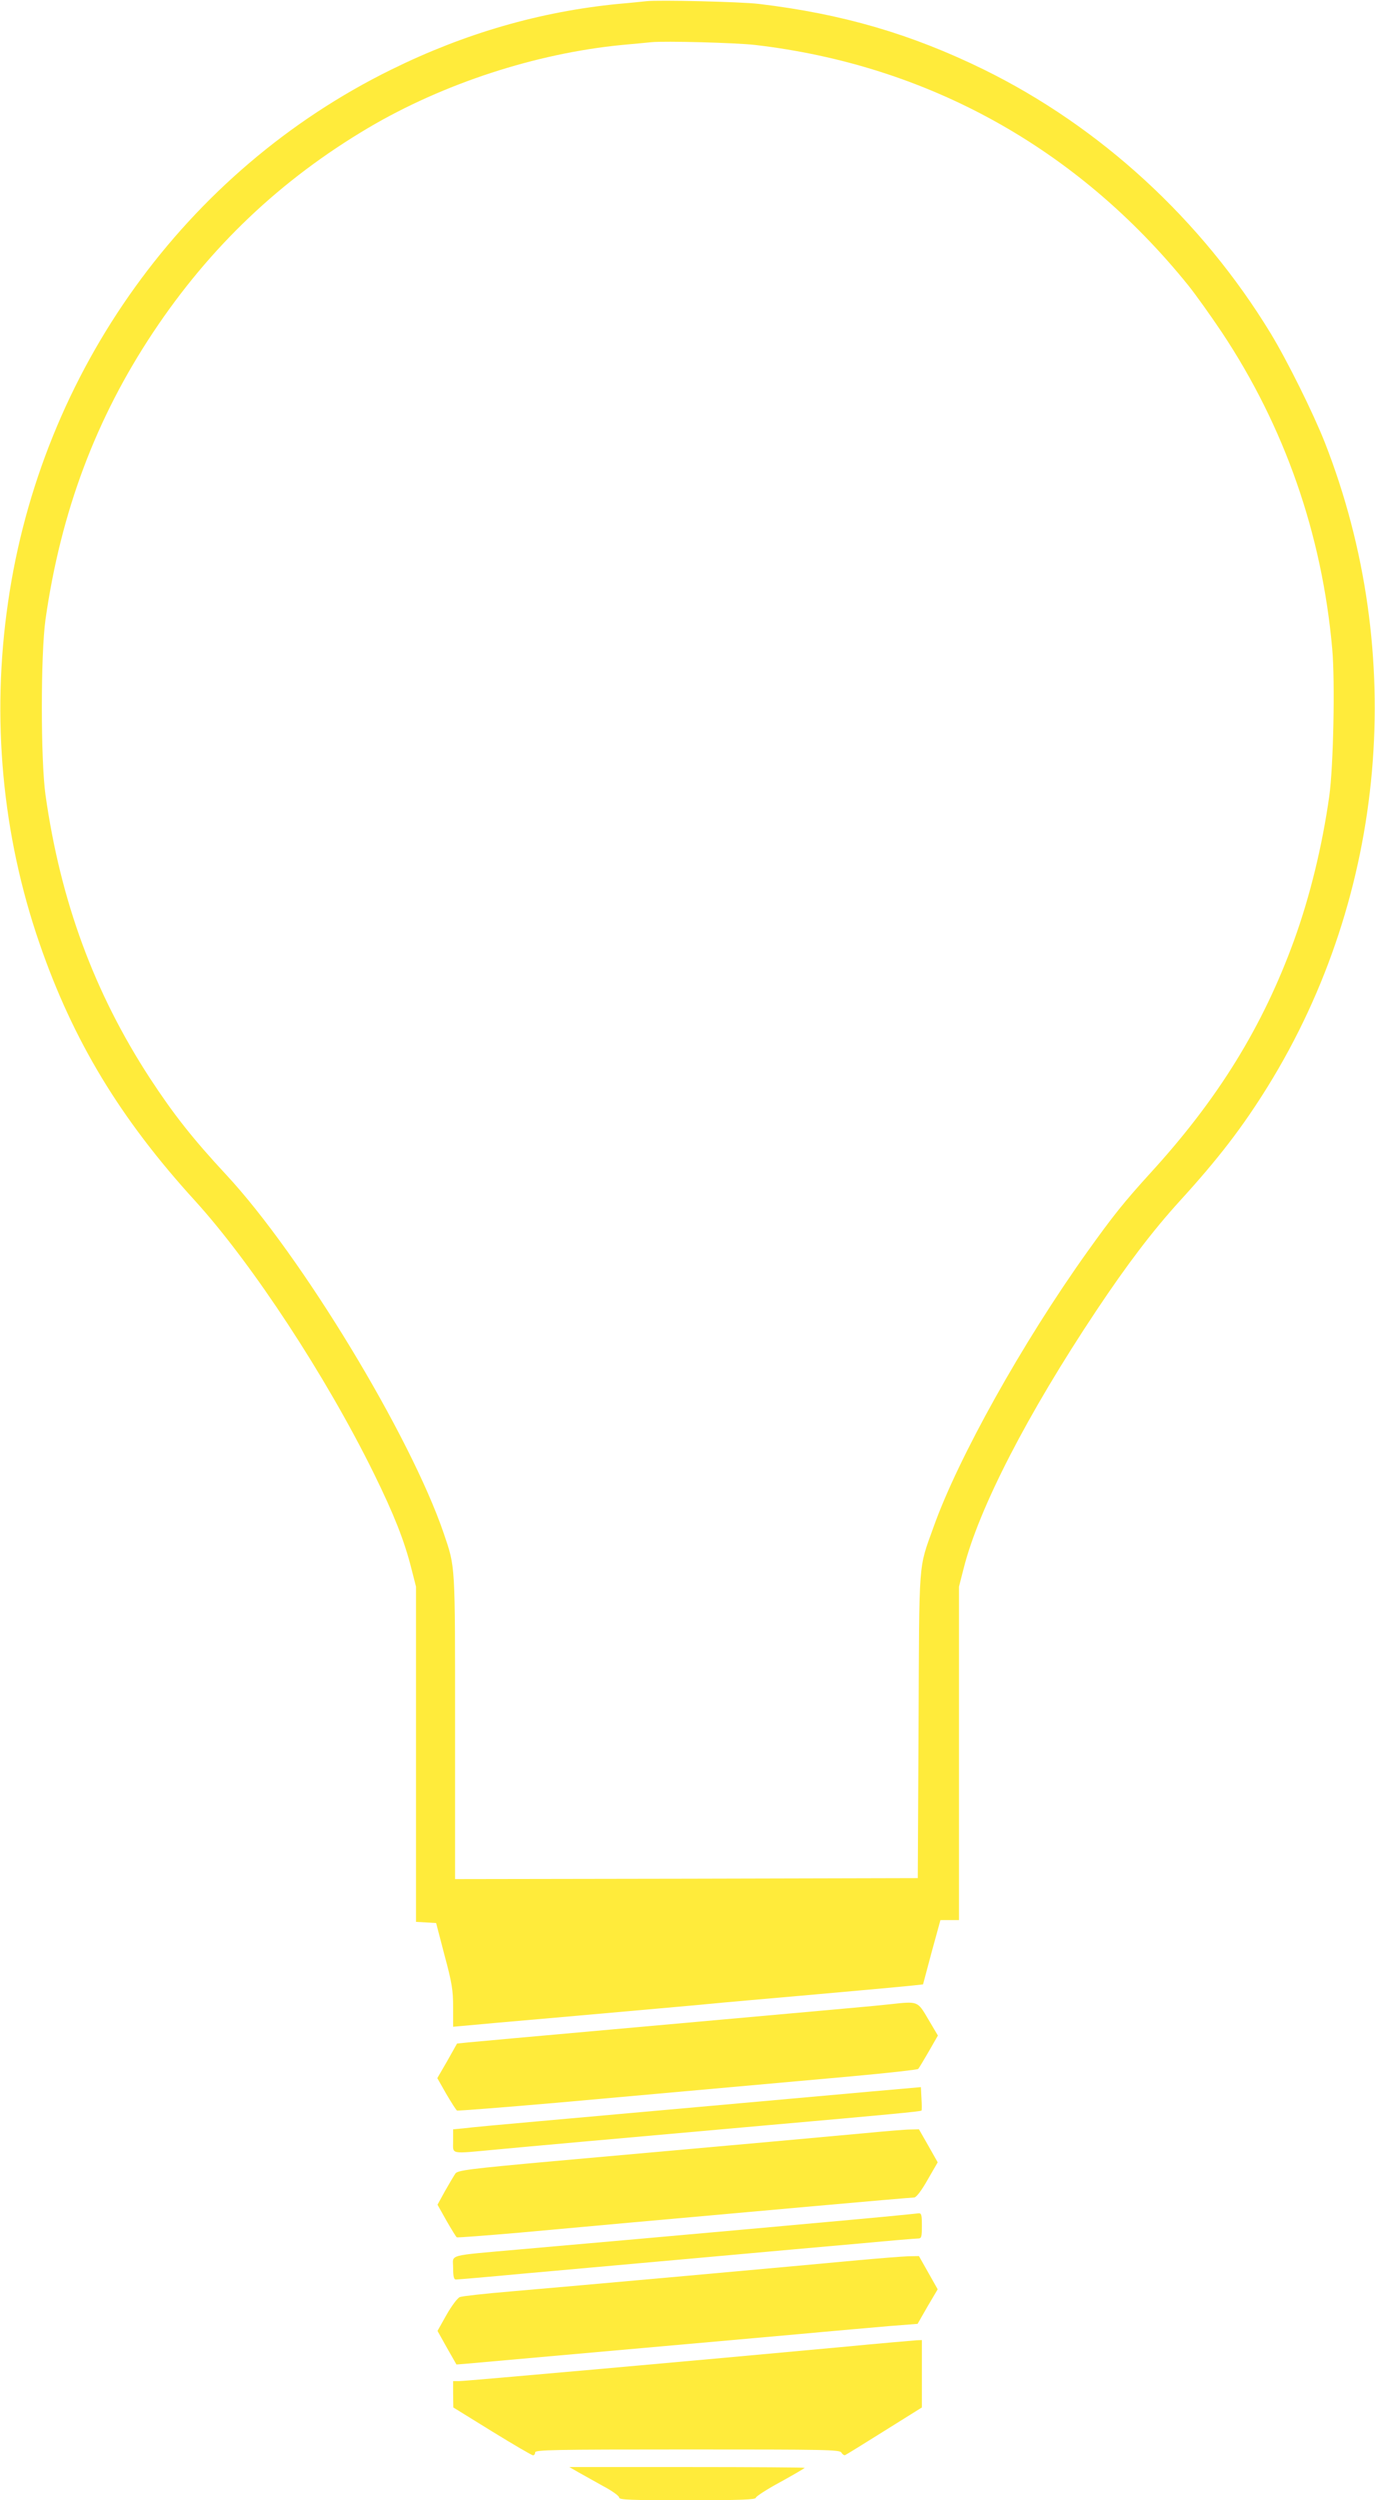 <?xml version="1.0" standalone="no"?>
<!DOCTYPE svg PUBLIC "-//W3C//DTD SVG 20010904//EN"
 "http://www.w3.org/TR/2001/REC-SVG-20010904/DTD/svg10.dtd">
<svg version="1.0" xmlns="http://www.w3.org/2000/svg"
 width="704pt" height="1280pt" viewBox="0 0 704 1280"
 preserveAspectRatio="xMidYMid meet">
<g transform="translate(0,1280) scale(0.1,-0.1)"
fill="#ffeb3b" stroke="none">
<path d="M3310 12794 c-19 -2 -84 -9 -144 -14 -399 -39 -785 -150 -1162 -336
-1054 -518 -1793 -1545 -1963 -2729 -86 -592 -30 -1190 161 -1744 172 -499
413 -898 798 -1320 293 -323 670 -898 915 -1396 103 -210 155 -342 191 -484
l24 -94 0 -858 0 -858 52 -3 51 -3 43 -165 c38 -141 44 -179 44 -265 l0 -101
33 3 c17 2 286 26 597 53 311 28 612 54 670 60 58 6 310 28 560 50 250 22 476
43 501 46 l45 5 44 165 45 164 47 0 48 0 0 854 0 853 24 94 c78 308 326 789
679 1319 158 237 288 408 427 561 199 218 323 380 453 590 606 981 714 2212
290 3294 -60 152 -192 418 -277 558 -354 582 -872 1058 -1471 1352 -370 181
-722 284 -1150 335 -92 11 -512 21 -575 14z m555 -224 c884 -103 1652 -528
2219 -1231 37 -46 114 -154 171 -239 322 -484 514 -1034 566 -1622 15 -167 6
-602 -15 -753 -36 -256 -99 -514 -180 -738 -160 -441 -388 -811 -732 -1188
-141 -155 -195 -223 -328 -409 -330 -462 -661 -1055 -786 -1407 -79 -221 -73
-148 -77 -1018 l-4 -780 -1184 -3 -1185 -2 0 779 c0 848 2 813 -58 991 -171
501 -730 1423 -1113 1835 -172 185 -271 311 -392 496 -285 438 -457 905 -534
1449 -25 178 -25 720 0 899 79 553 258 1029 552 1471 291 437 651 779 1100
1045 384 227 858 382 1301 425 60 5 127 12 149 14 68 7 435 -3 530 -14z"/>
<path d="M4555 2539 c-81 -9 -210 -20 -1425 -129 -371 -33 -701 -63 -732 -66
l-58 -6 -50 -89 -51 -88 46 -81 c26 -44 50 -82 55 -85 4 -2 234 16 511 40 592
53 1040 93 1506 135 186 17 340 34 344 38 4 4 28 44 54 89 l47 82 -49 83 c-56
95 -51 93 -198 77z"/>
<path d="M4465 2093 c-137 -12 -504 -45 -815 -73 -311 -28 -713 -64 -895 -80
-181 -16 -354 -32 -382 -36 l-53 -5 0 -60 c0 -70 -20 -66 216 -44 180 17 573
52 1394 125 612 54 783 70 788 75 2 1 2 29 0 61 l-3 59 -250 -22z"/>
<path d="M4425 1879 c-183 -17 -556 -51 -1590 -143 -432 -39 -491 -47 -503
-63 -7 -10 -31 -50 -53 -89 l-39 -71 46 -82 c26 -45 49 -83 53 -85 3 -2 148 9
321 24 337 31 695 63 1500 135 278 25 512 45 521 45 10 0 37 35 68 90 l52 90
-48 85 -48 84 -45 -1 c-25 0 -130 -9 -235 -19z"/>
<path d="M4605 1459 c-78 -9 -1360 -124 -1935 -174 -390 -35 -350 -24 -350
-95 0 -45 4 -60 14 -60 8 0 162 13 343 30 180 16 582 52 893 80 311 28 688 62
838 75 150 14 281 25 292 25 18 0 20 7 20 65 0 56 -2 65 -17 64 -10 -1 -54 -6
-98 -10z"/>
<path d="M4395 1229 c-263 -25 -1474 -134 -1780 -160 -132 -11 -249 -24 -261
-29 -11 -4 -42 -45 -68 -91 l-46 -82 48 -86 49 -86 39 3 c47 4 1247 111 1709
152 182 17 394 35 471 42 l142 11 51 89 52 88 -48 85 -48 85 -55 -1 c-30 -1
-145 -10 -255 -20z"/>
<path d="M4305 784 c-711 -66 -1921 -174 -1953 -174 l-32 0 0 -67 1 -68 199
-123 c109 -67 203 -122 209 -122 6 0 11 7 11 15 0 13 93 15 780 15 709 0 780
-1 788 -16 5 -9 14 -15 19 -13 5 2 96 58 201 124 l192 120 0 173 0 172 -27 -1
c-16 -1 -190 -16 -388 -35z"/>
<path d="M2960 144 c25 -14 82 -46 127 -71 46 -24 83 -51 83 -59 0 -12 54 -14
350 -14 273 0 350 3 350 13 0 6 56 43 125 80 69 38 125 71 125 73 0 2 -271 4
-602 4 l-603 0 45 -26z"/>
</g>
</svg>
